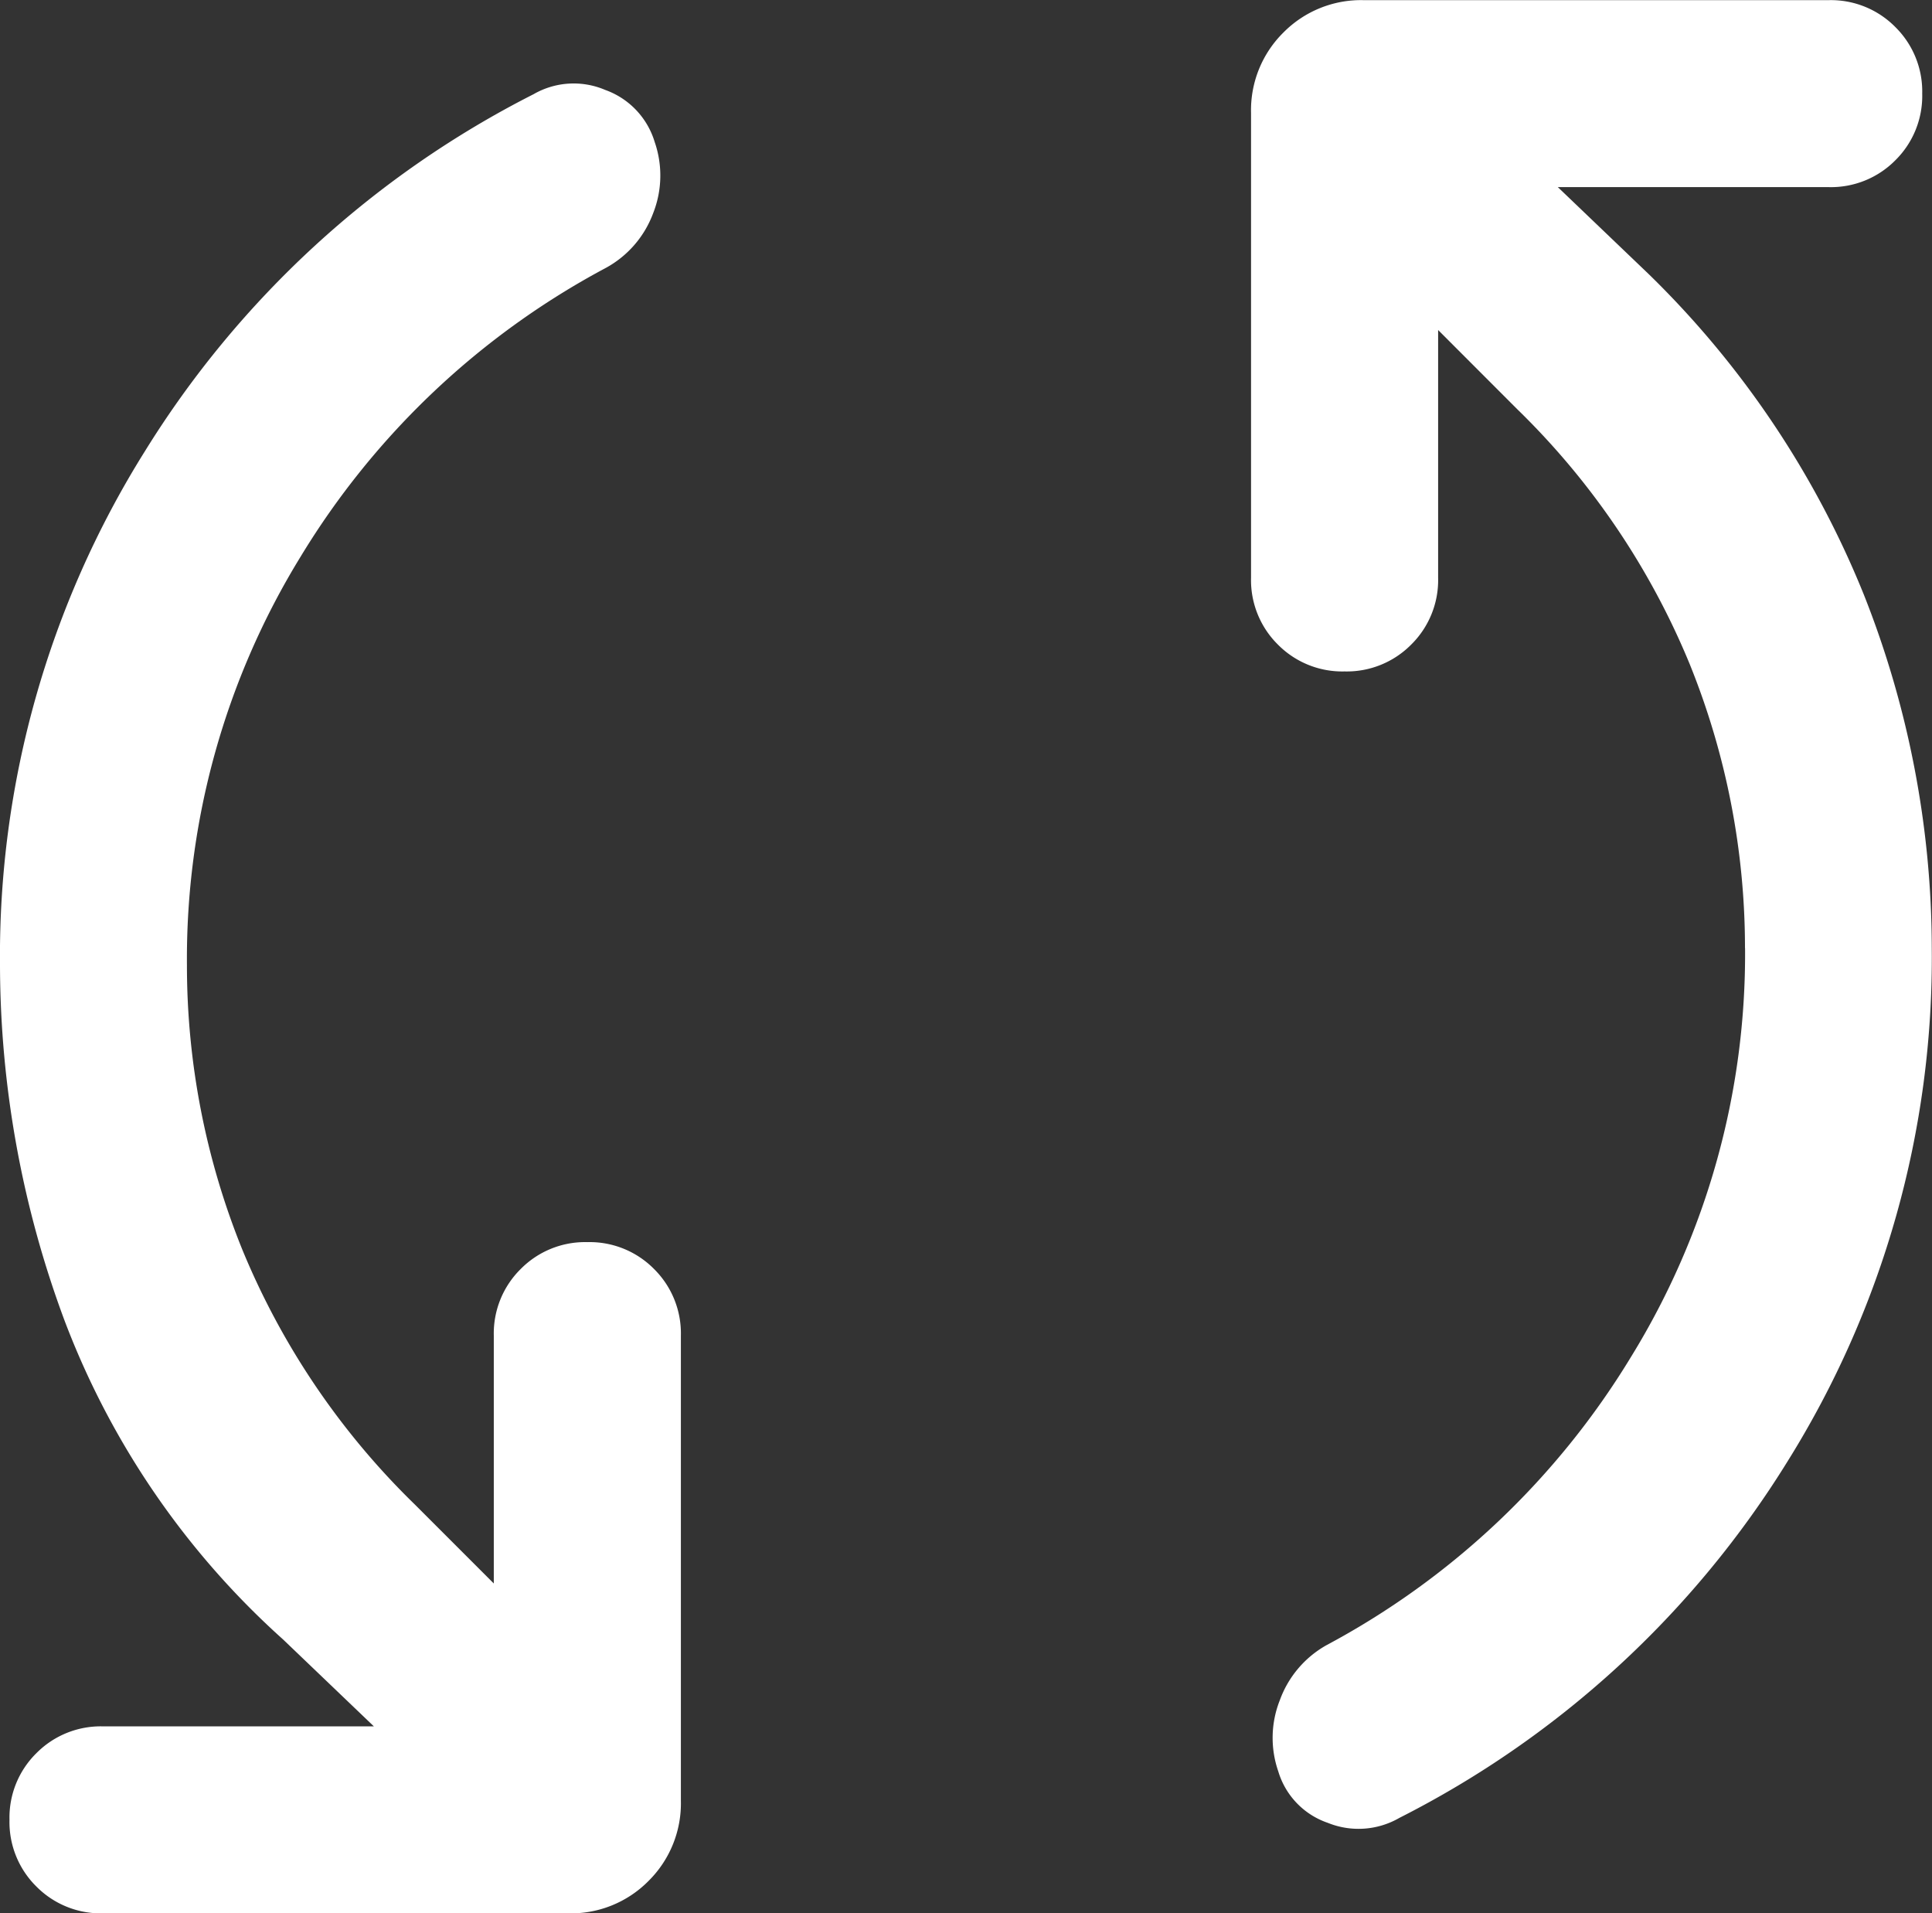 <?xml version="1.0" encoding="UTF-8"?>
<svg xmlns="http://www.w3.org/2000/svg" width="26.261" height="26" viewBox="0 0 26.261 26">
  <rect x="0" y="0" width="26.261" height="26" fill="#333333" stroke="none"/>
  <path id="icon_umzug" d="M172.541-773.8a10.283,10.283,0,0,0,.752,3.861,10.3,10.3,0,0,0,2.344,3.464l1.075,1.075v-3.369a1.23,1.23,0,0,1,.366-.905,1.23,1.23,0,0,1,.906-.365,1.229,1.229,0,0,1,.906.365,1.231,1.231,0,0,1,.365.905v6.321a1.483,1.483,0,0,1-.44,1.091,1.482,1.482,0,0,1-1.091.44H171.4a1.23,1.23,0,0,1-.906-.365,1.23,1.23,0,0,1-.365-.906,1.228,1.228,0,0,1,.365-.905,1.23,1.23,0,0,1,.906-.365h3.682l-1.232-1.179a11.1,11.1,0,0,1-2.97-4.329A13.908,13.908,0,0,1,170-773.8a12.921,12.921,0,0,1,1.968-6.985,13.264,13.264,0,0,1,5.285-4.855,1.092,1.092,0,0,1,.973-.058,1.083,1.083,0,0,1,.673.708,1.393,1.393,0,0,1-.02.965,1.4,1.4,0,0,1-.648.748,10.78,10.78,0,0,0-4.146,3.924A10.435,10.435,0,0,0,172.541-773.8Zm21.178-.235a10.285,10.285,0,0,0-.752-3.861,10.3,10.3,0,0,0-2.344-3.463l-1.075-1.076v3.369a1.23,1.23,0,0,1-.366.906,1.231,1.231,0,0,1-.906.365,1.23,1.23,0,0,1-.906-.365,1.231,1.231,0,0,1-.365-.906v-6.321a1.482,1.482,0,0,1,.44-1.091,1.483,1.483,0,0,1,1.091-.44h6.321a1.23,1.23,0,0,1,.906.366,1.23,1.23,0,0,1,.365.905,1.228,1.228,0,0,1-.365.905,1.23,1.23,0,0,1-.906.365h-3.682l1.232,1.179a12.732,12.732,0,0,1,2.929,4.363,13.075,13.075,0,0,1,.922,4.8,12.916,12.916,0,0,1-1.96,6.975,13.226,13.226,0,0,1-5.277,4.846,1.111,1.111,0,0,1-.973.067,1.059,1.059,0,0,1-.673-.7,1.389,1.389,0,0,1,.021-.966,1.407,1.407,0,0,1,.63-.746,10.778,10.778,0,0,0,4.146-3.924A10.435,10.435,0,0,0,193.72-774.037Z" transform="translate(-170 786.92)" fill="#fff"></path>
</svg>
